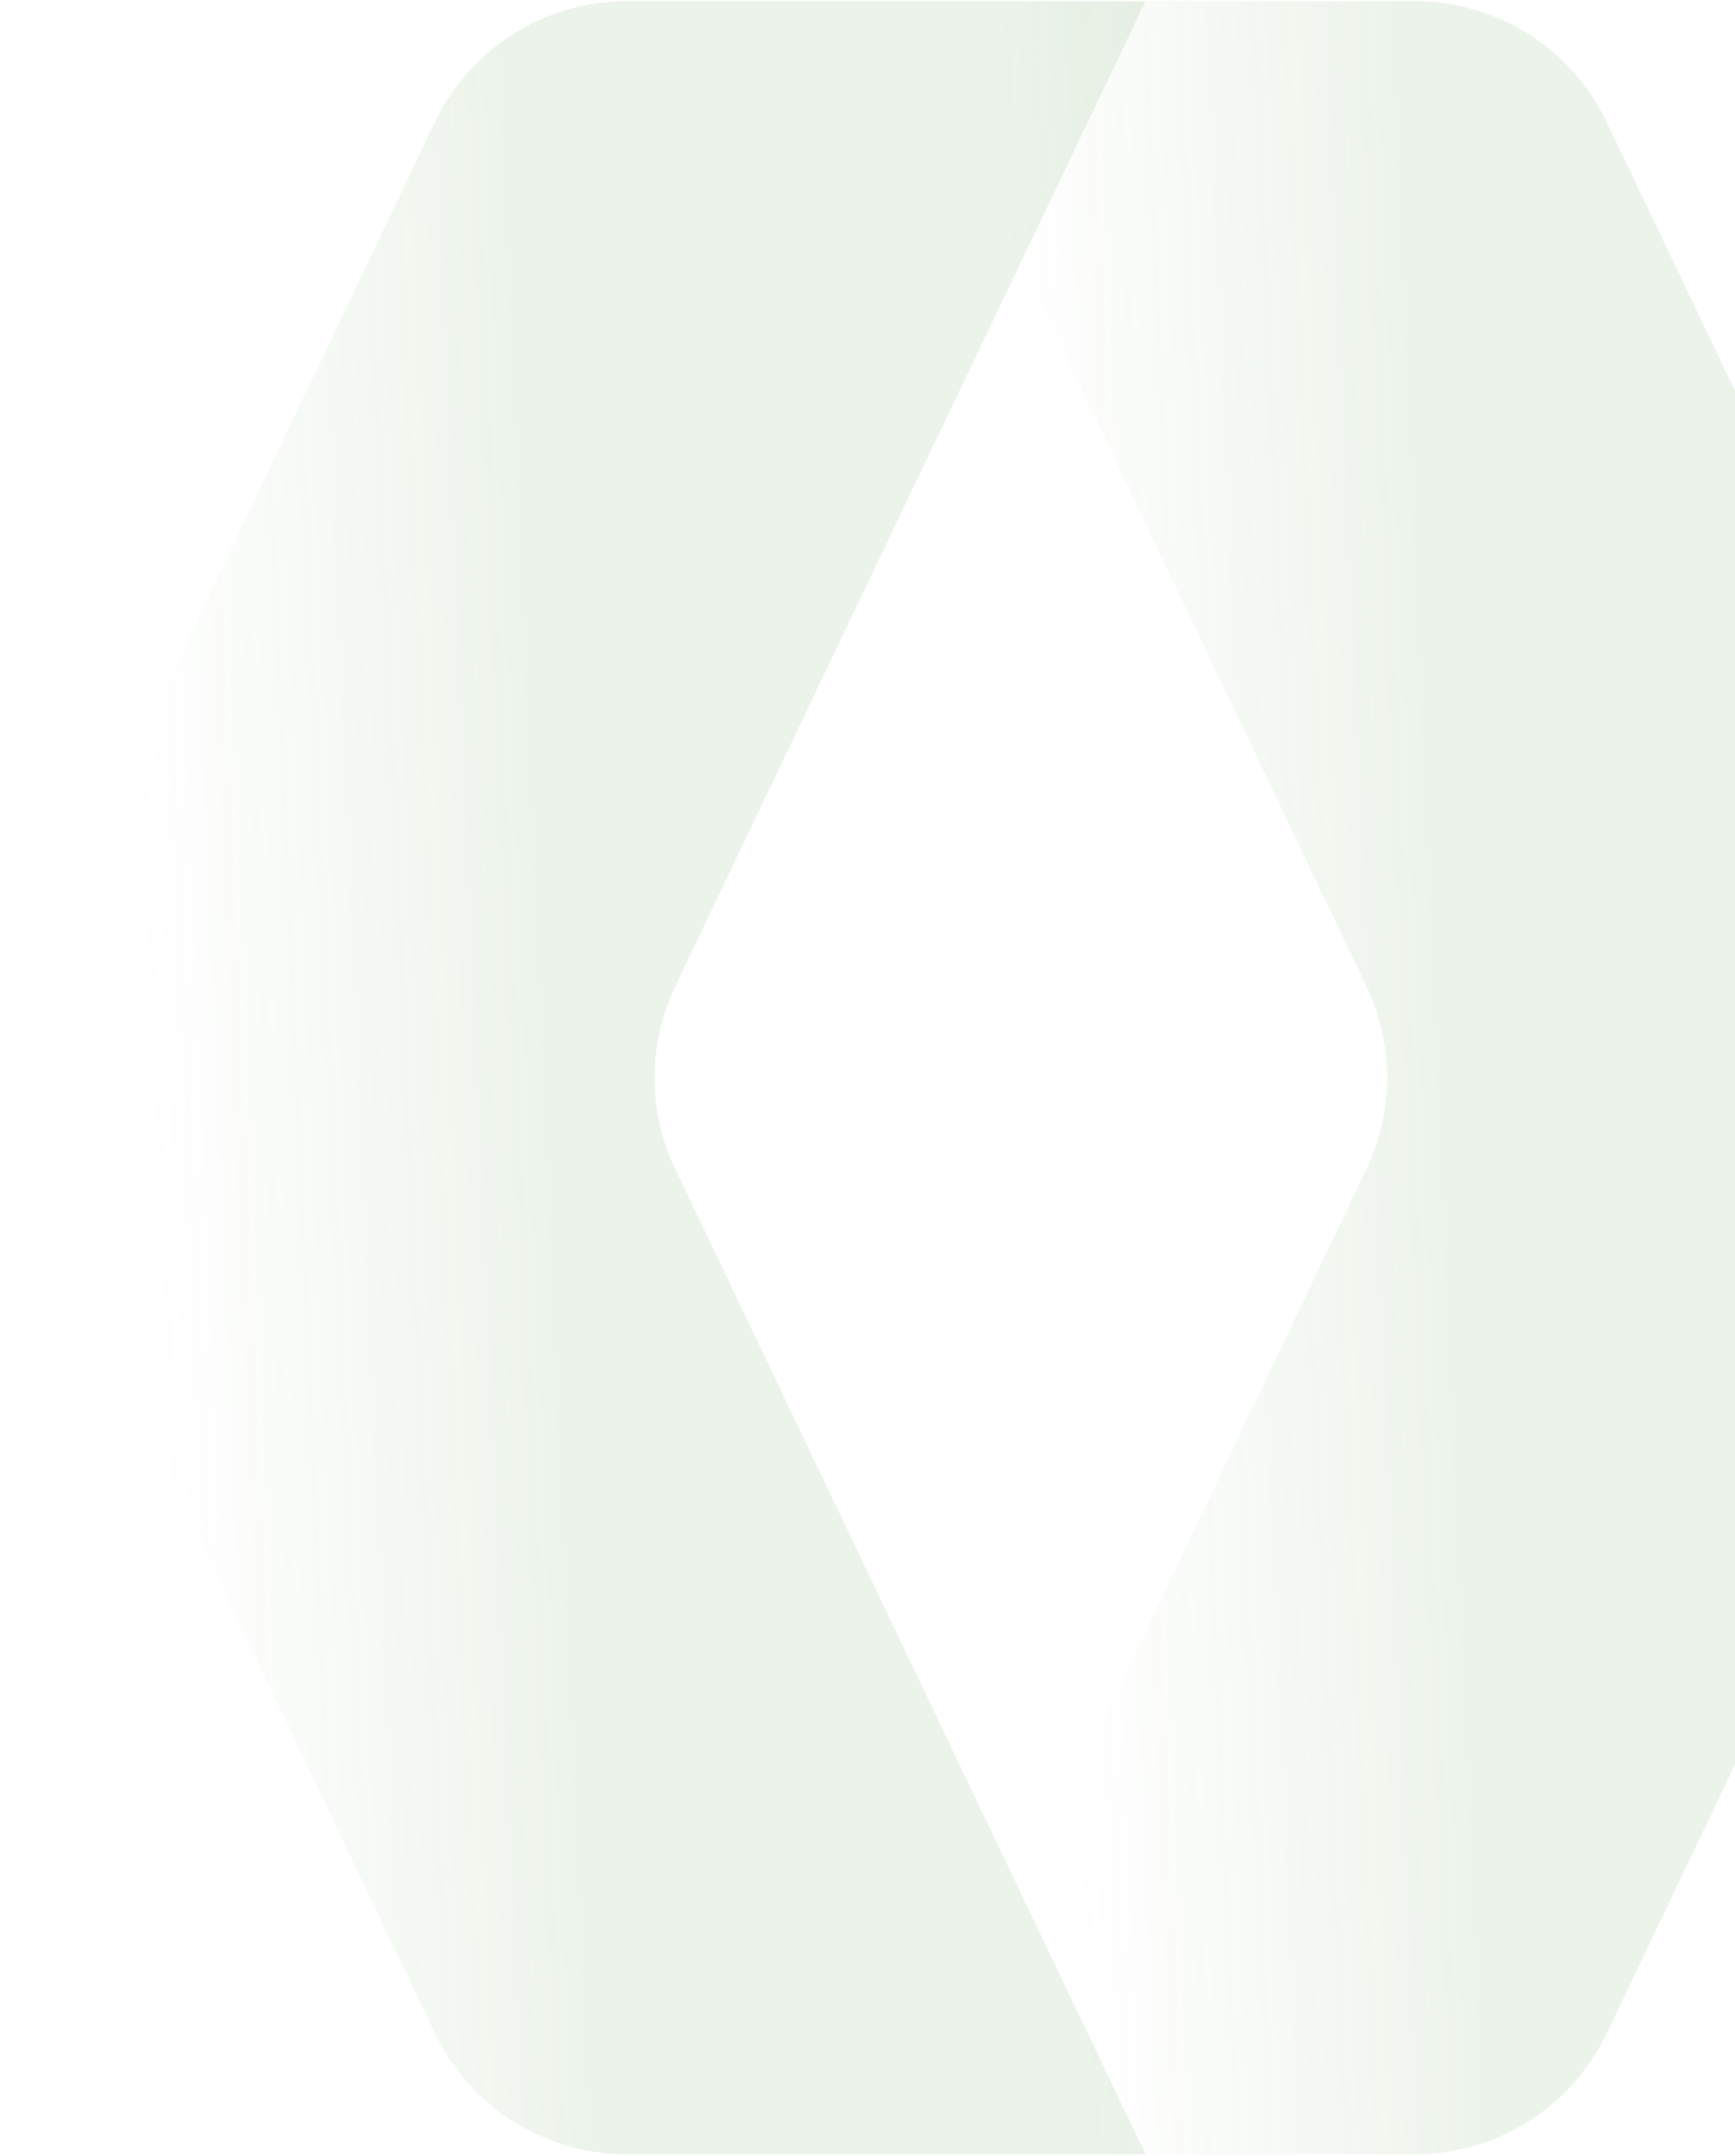 <svg xmlns="http://www.w3.org/2000/svg" width="495" height="615" viewBox="0 0 495 615" fill="none"><path d="M6.409 333.514L124.096 580.039C134.147 601.097 155.408 614.479 178.725 614.479H326.797L192.657 333.485C184.779 317.003 184.779 297.828 192.657 281.318L326.797 0.352H178.725C155.408 0.352 134.147 13.763 124.096 34.792L6.409 281.318C-1.47 297.857 -1.47 317.003 6.409 333.514Z" fill="url(#paint0_linear_549_31297)" fill-opacity="0.1"></path><path d="M576.071 333.514L458.384 580.039C448.333 601.097 427.073 614.479 403.755 614.479H255.684L389.823 333.485C397.702 317.003 397.702 297.828 389.823 281.318L255.684 0.352H403.755C427.073 0.352 448.333 13.763 458.384 34.792L576.071 281.318C583.95 297.857 583.95 317.003 576.071 333.514Z" fill="url(#paint1_linear_549_31297)" fill-opacity="0.1"></path><defs><linearGradient id="paint0_linear_549_31297" x1="156.037" y1="343.262" x2="43.683" y2="348.133" gradientUnits="userSpaceOnUse"><stop stop-color="#4A8F3A"></stop><stop offset="1" stop-color="#4A8F3A" stop-opacity="0"></stop></linearGradient><linearGradient id="paint1_linear_549_31297" x1="411.221" y1="343.262" x2="298.867" y2="348.133" gradientUnits="userSpaceOnUse"><stop stop-color="#4A8F3A"></stop><stop offset="1" stop-color="#4A8F3A" stop-opacity="0"></stop></linearGradient></defs></svg>